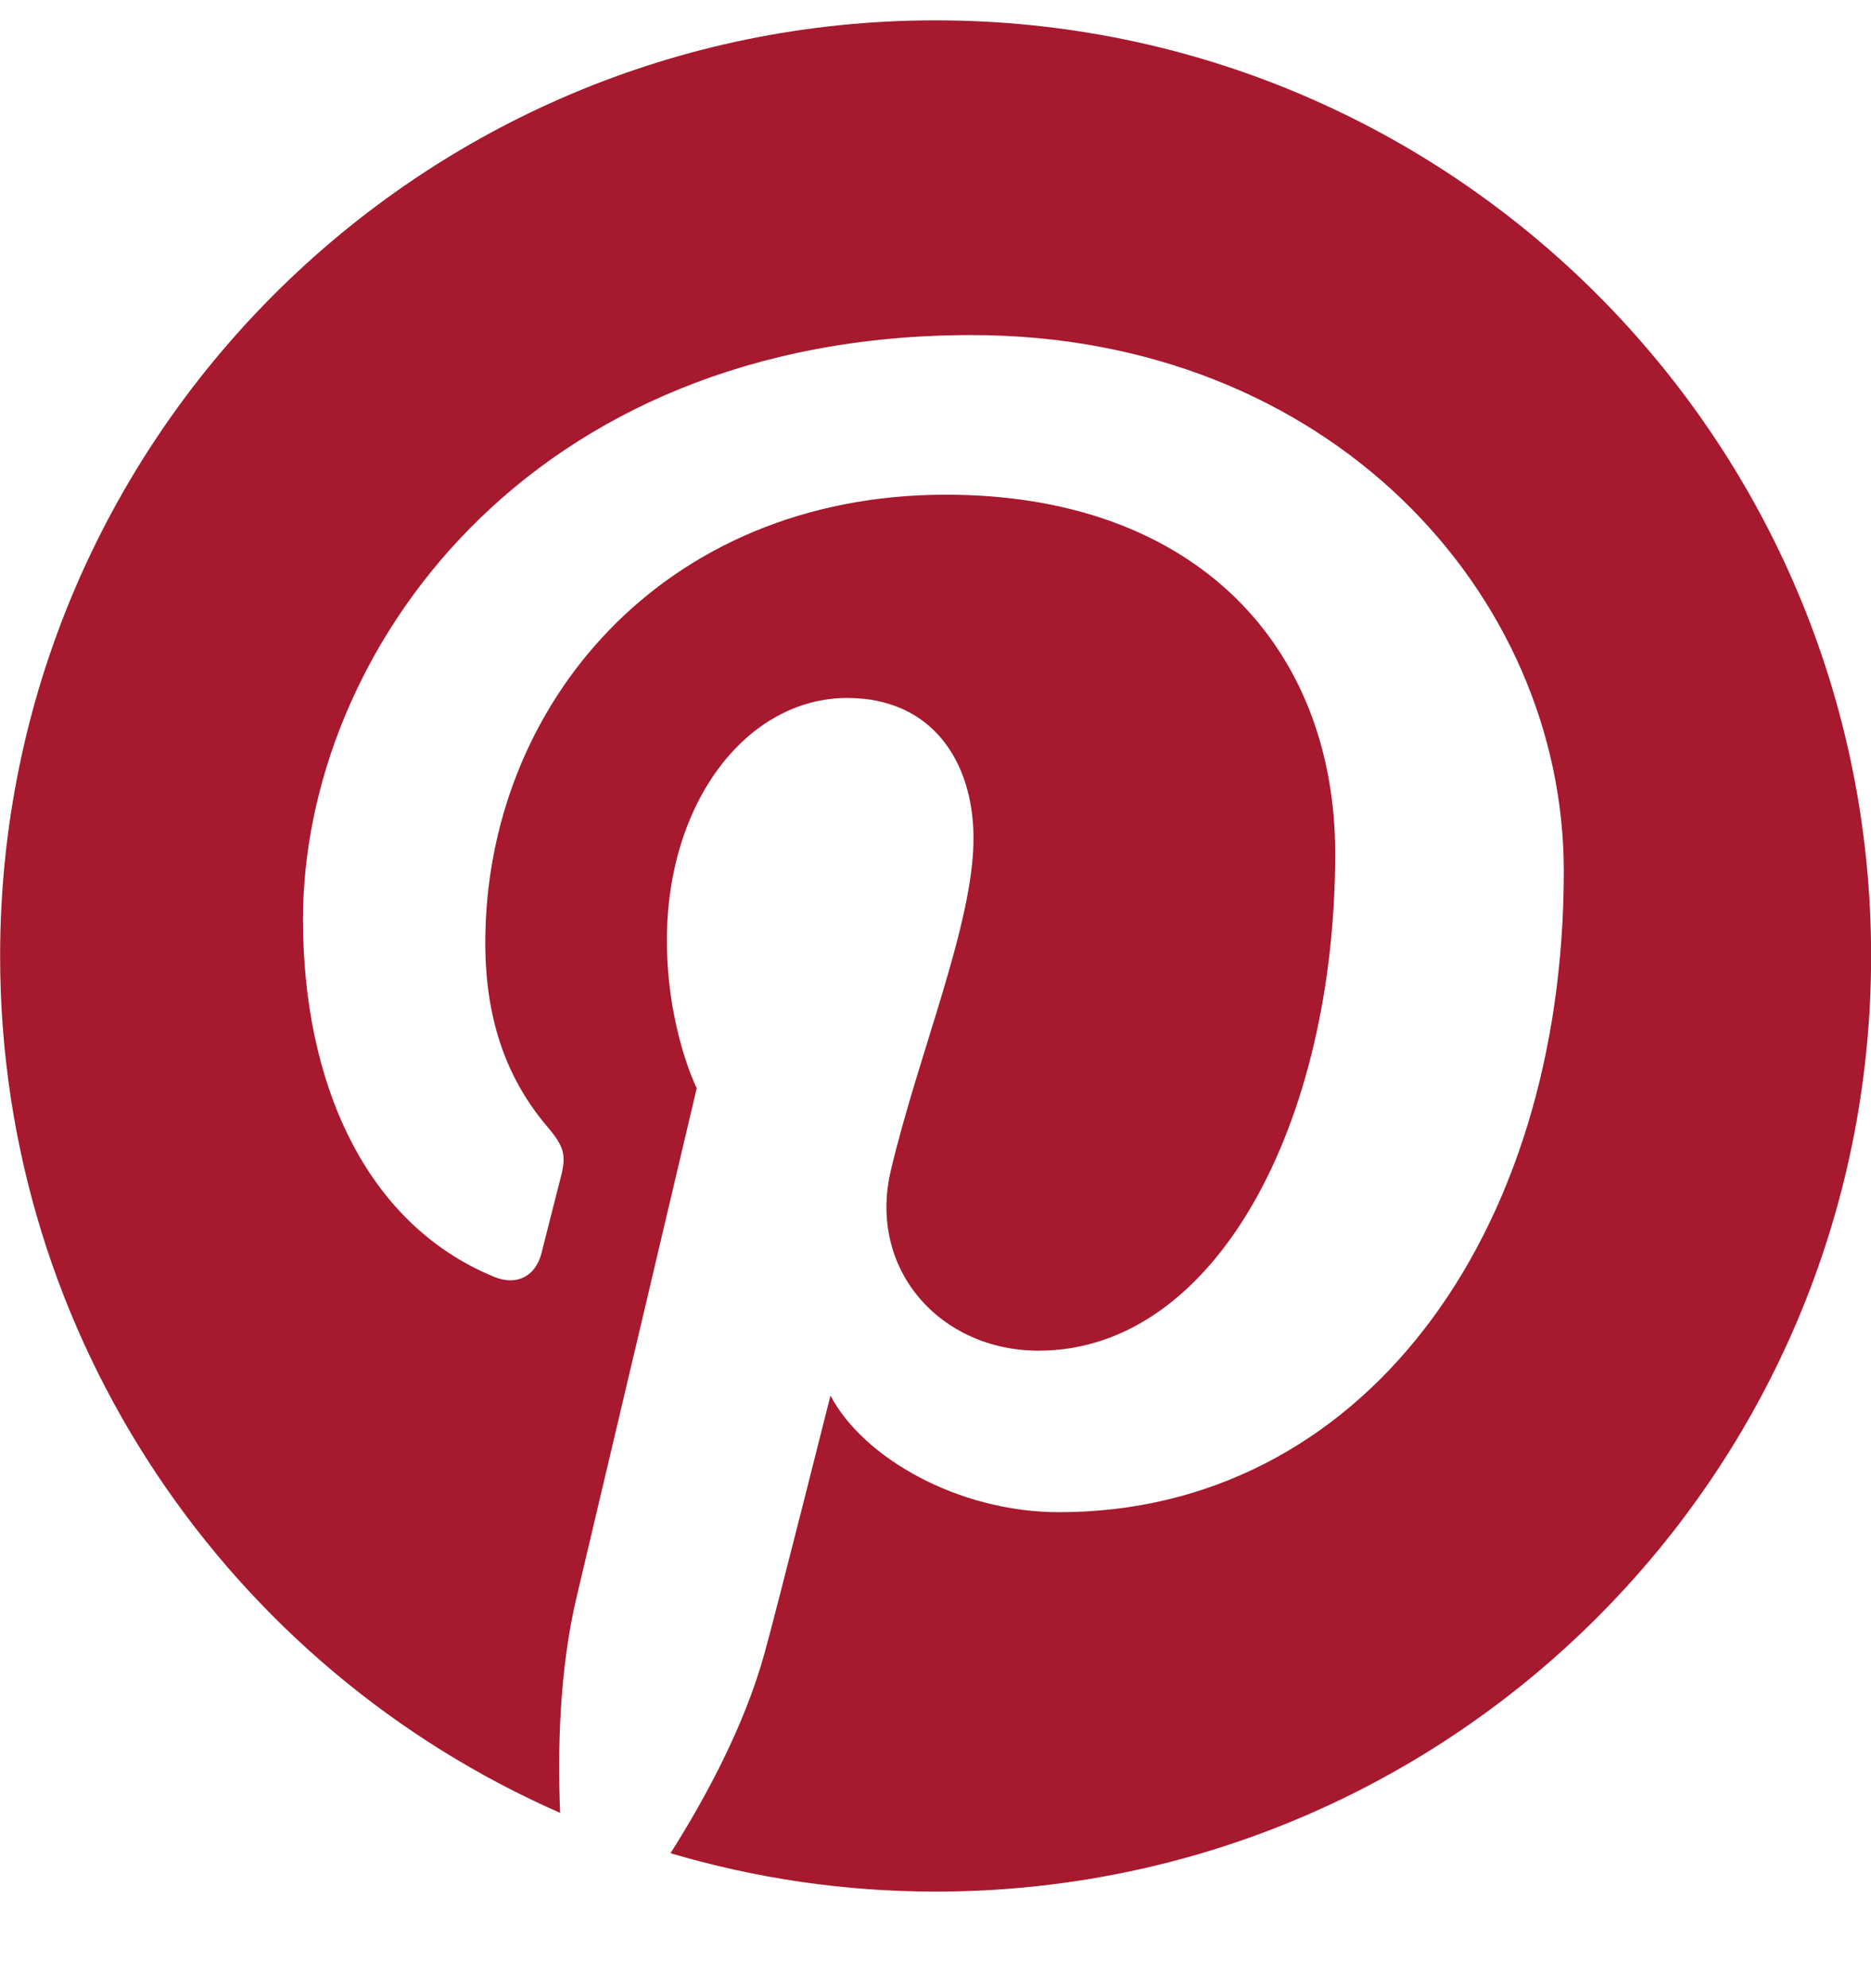 <svg width="16" height="17" viewBox="0 0 16 17" fill="none" xmlns="http://www.w3.org/2000/svg">
<path d="M0.001 8.174C0.001 11.45 1.971 14.264 4.79 15.501C4.767 14.943 4.786 14.272 4.929 13.664C5.083 13.015 5.958 9.305 5.958 9.305C5.958 9.305 5.703 8.794 5.703 8.039C5.703 6.854 6.39 5.968 7.246 5.968C7.973 5.968 8.325 6.515 8.325 7.169C8.325 7.901 7.858 8.995 7.618 10.008C7.418 10.857 8.044 11.549 8.881 11.549C10.397 11.549 11.418 9.603 11.418 7.296C11.418 5.543 10.237 4.23 8.089 4.23C5.662 4.23 4.15 6.04 4.15 8.061C4.15 8.758 4.356 9.25 4.678 9.631C4.826 9.805 4.846 9.876 4.793 10.076C4.754 10.224 4.666 10.578 4.63 10.718C4.576 10.921 4.412 10.993 4.229 10.919C3.111 10.462 2.591 9.238 2.591 7.862C2.591 5.59 4.507 2.865 8.308 2.865C11.363 2.865 13.373 5.075 13.373 7.448C13.373 10.586 11.628 12.93 9.057 12.93C8.193 12.93 7.38 12.463 7.102 11.933C7.102 11.933 6.638 13.777 6.539 14.132C6.37 14.749 6.038 15.366 5.734 15.846C6.454 16.059 7.214 16.174 8.001 16.174C12.419 16.174 16.001 12.592 16.001 8.174C16.001 3.756 12.419 0.174 8.001 0.174C3.583 0.174 0.001 3.756 0.001 8.174Z" fill="#A6192E"/>
</svg>

